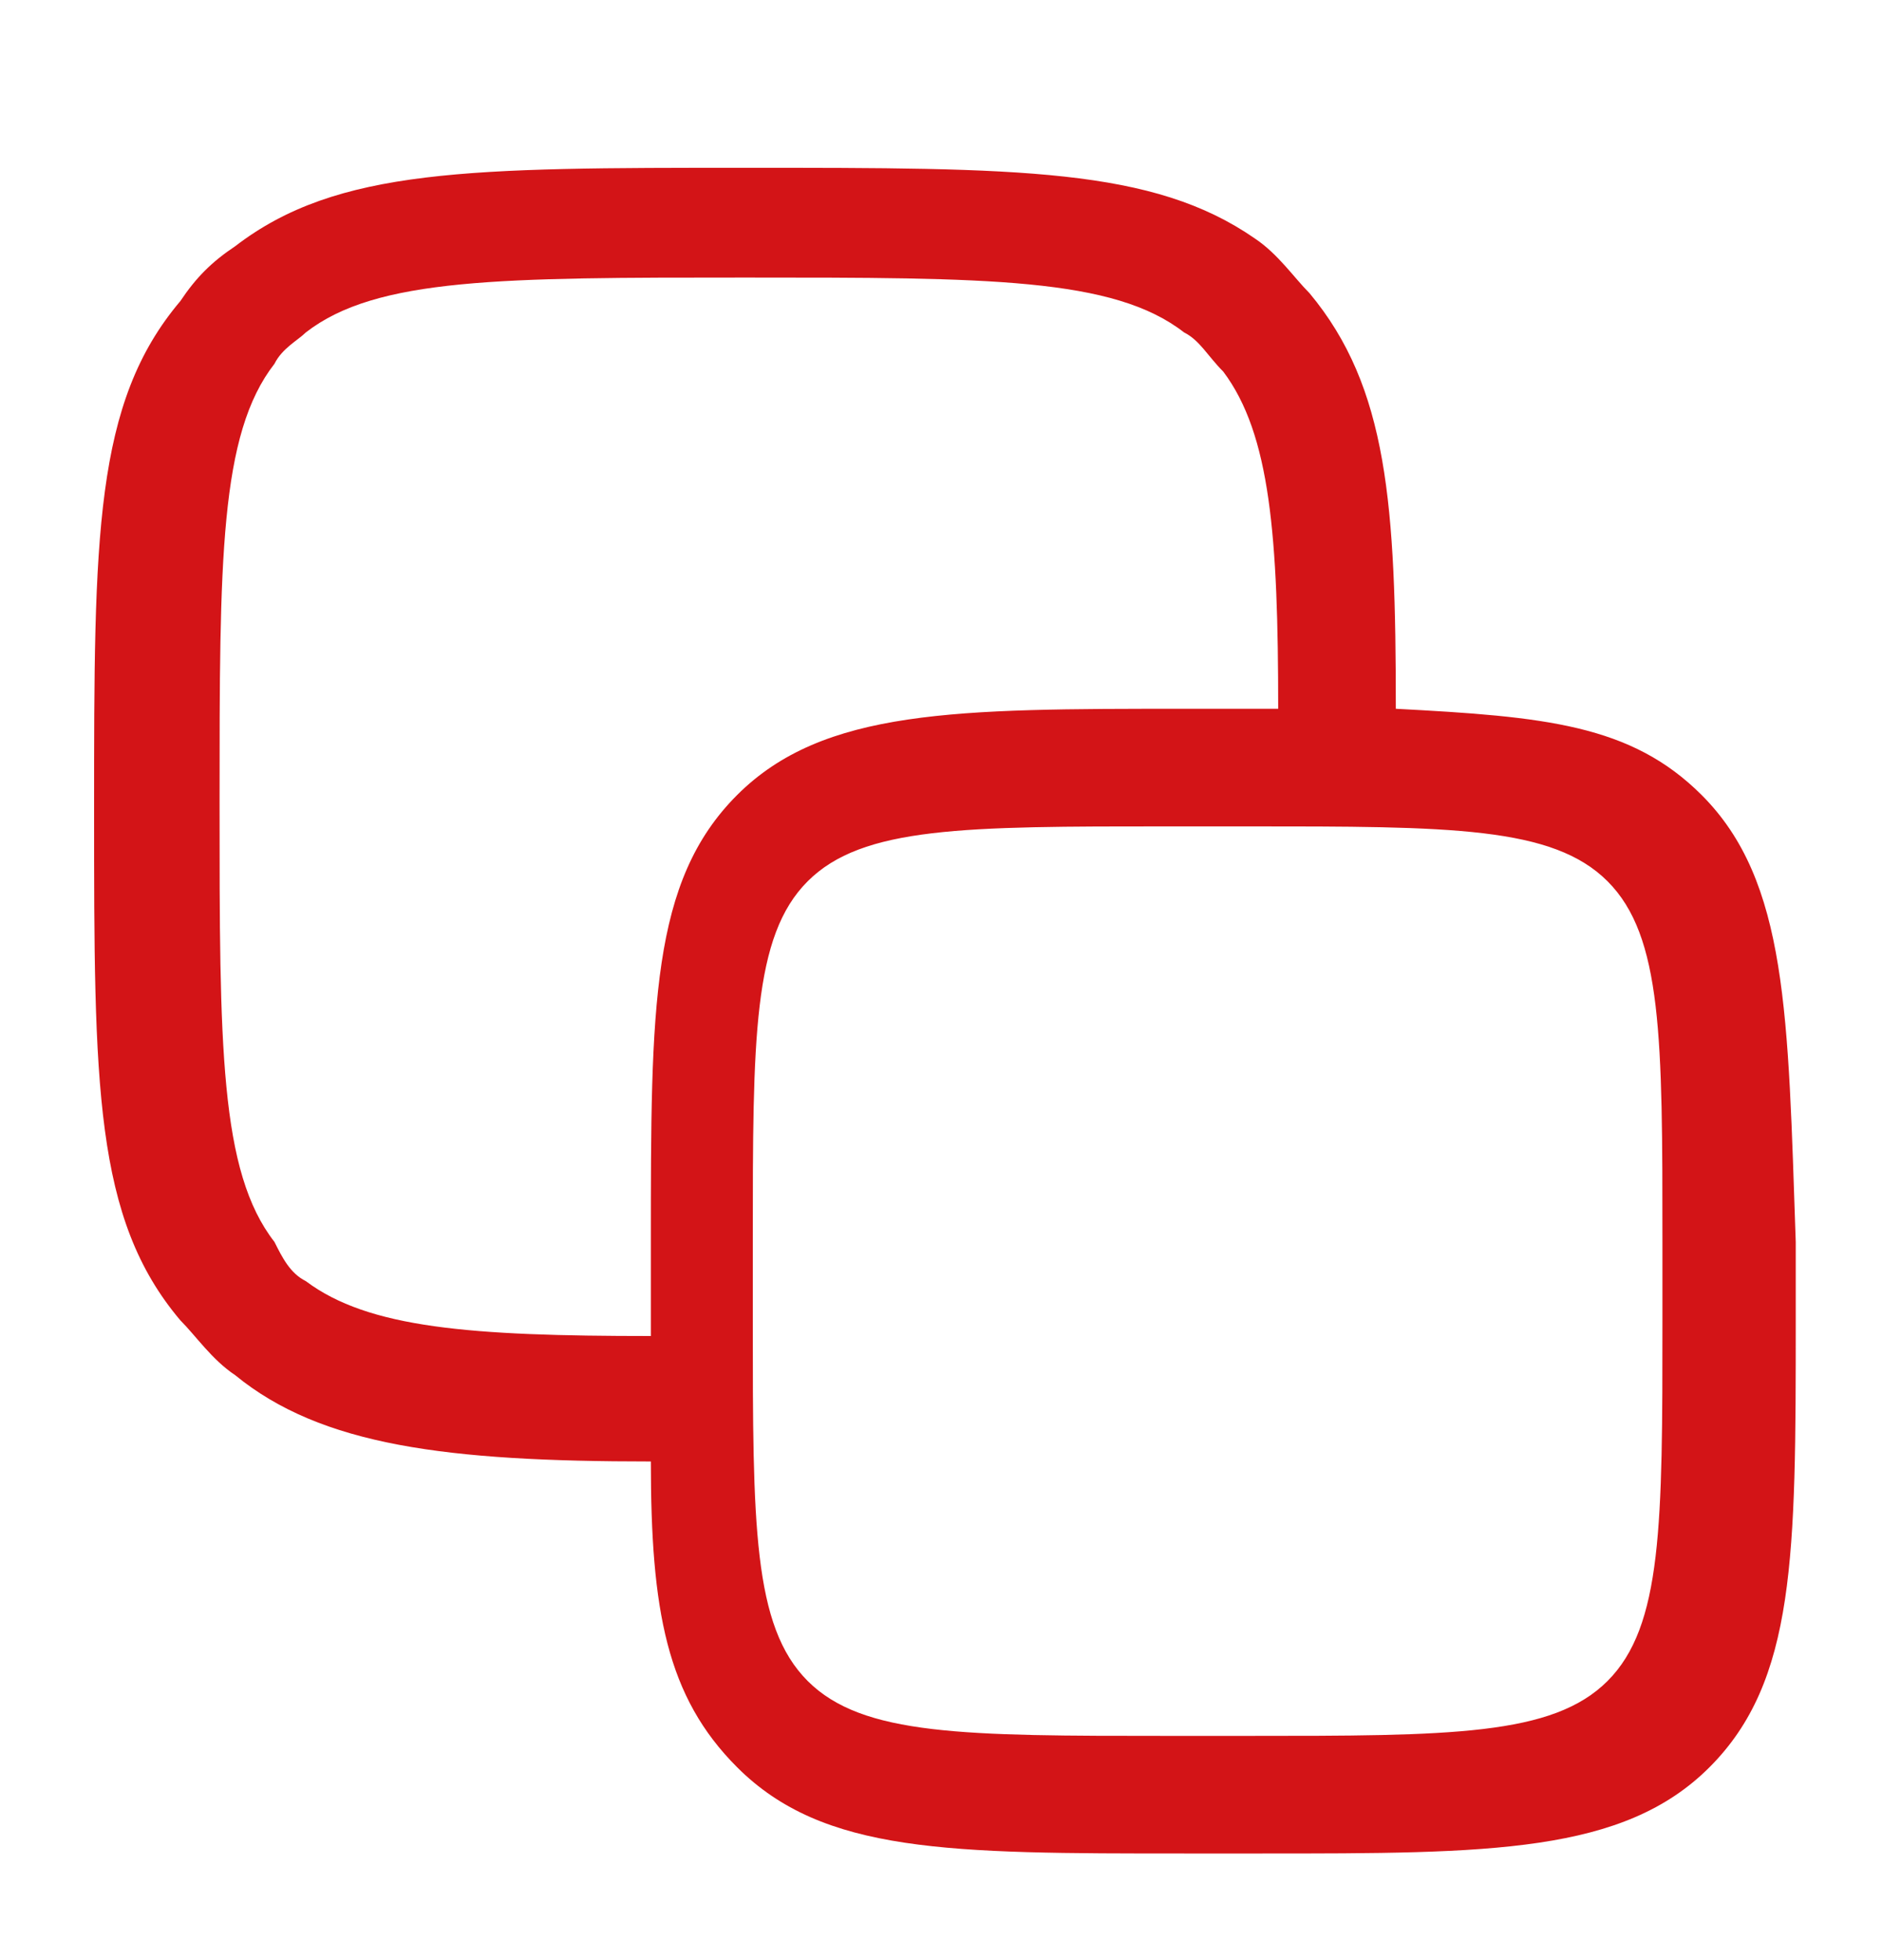 <svg width="24" height="25" viewBox="0 0 24 25" fill="none" xmlns="http://www.w3.org/2000/svg">
<g id="copy-01">
<path id="Vector" d="M21.7 10.14C20.8 9.24 19.7 9.14 17.8 9.04C17.8 6.44 17.7 4.94 16.7 3.74C16.5 3.54 16.3 3.24 16 3.04C14.7 2.14 13 2.14 9.5 2.14C6 2.14 4.3 2.14 3 3.14C2.7 3.34 2.5 3.54 2.3 3.84C1.2 5.14 1.2 6.84 1.2 10.34C1.2 13.84 1.2 15.54 2.3 16.84C2.5 17.04 2.7 17.34 3 17.54C4.1 18.44 5.7 18.64 8.3 18.64C8.3 20.54 8.5 21.64 9.4 22.54C10.5 23.64 12.1 23.64 15.1 23.64H16.1C19 23.64 20.7 23.64 21.8 22.54C22.9 21.44 22.9 19.84 22.9 16.84V15.84C22.8 12.94 22.8 11.24 21.7 10.14ZM3.9 16.34C3.7 16.24 3.6 16.04 3.5 15.84C2.8 14.94 2.8 13.34 2.8 10.24C2.8 7.14 2.8 5.54 3.5 4.64C3.6 4.44 3.8 4.34 3.9 4.24C4.8 3.54 6.4 3.54 9.5 3.54C12.6 3.54 14.2 3.54 15.1 4.24C15.3 4.34 15.4 4.54 15.6 4.74C16.2 5.54 16.3 6.84 16.3 9.04C16.2 9.04 16.1 9.04 16.1 9.04H15.1C12.2 9.04 10.5 9.04 9.4 10.14C8.3 11.24 8.3 12.84 8.3 15.84V16.84C8.3 16.94 8.3 17.04 8.3 17.04C6 17.04 4.7 16.94 3.9 16.34ZM21.2 16.84C21.2 19.44 21.2 20.74 20.5 21.44C19.8 22.14 18.5 22.14 15.9 22.14H14.9C12.3 22.14 11 22.14 10.3 21.44C9.6 20.74 9.6 19.44 9.6 16.84V15.84C9.6 13.24 9.6 11.94 10.3 11.24C11 10.54 12.3 10.54 14.9 10.54H15.9C18.5 10.54 19.8 10.54 20.5 11.24C21.2 11.94 21.2 13.24 21.2 15.84V16.84Z" fill="#D31417"/>
</g>
</svg>
